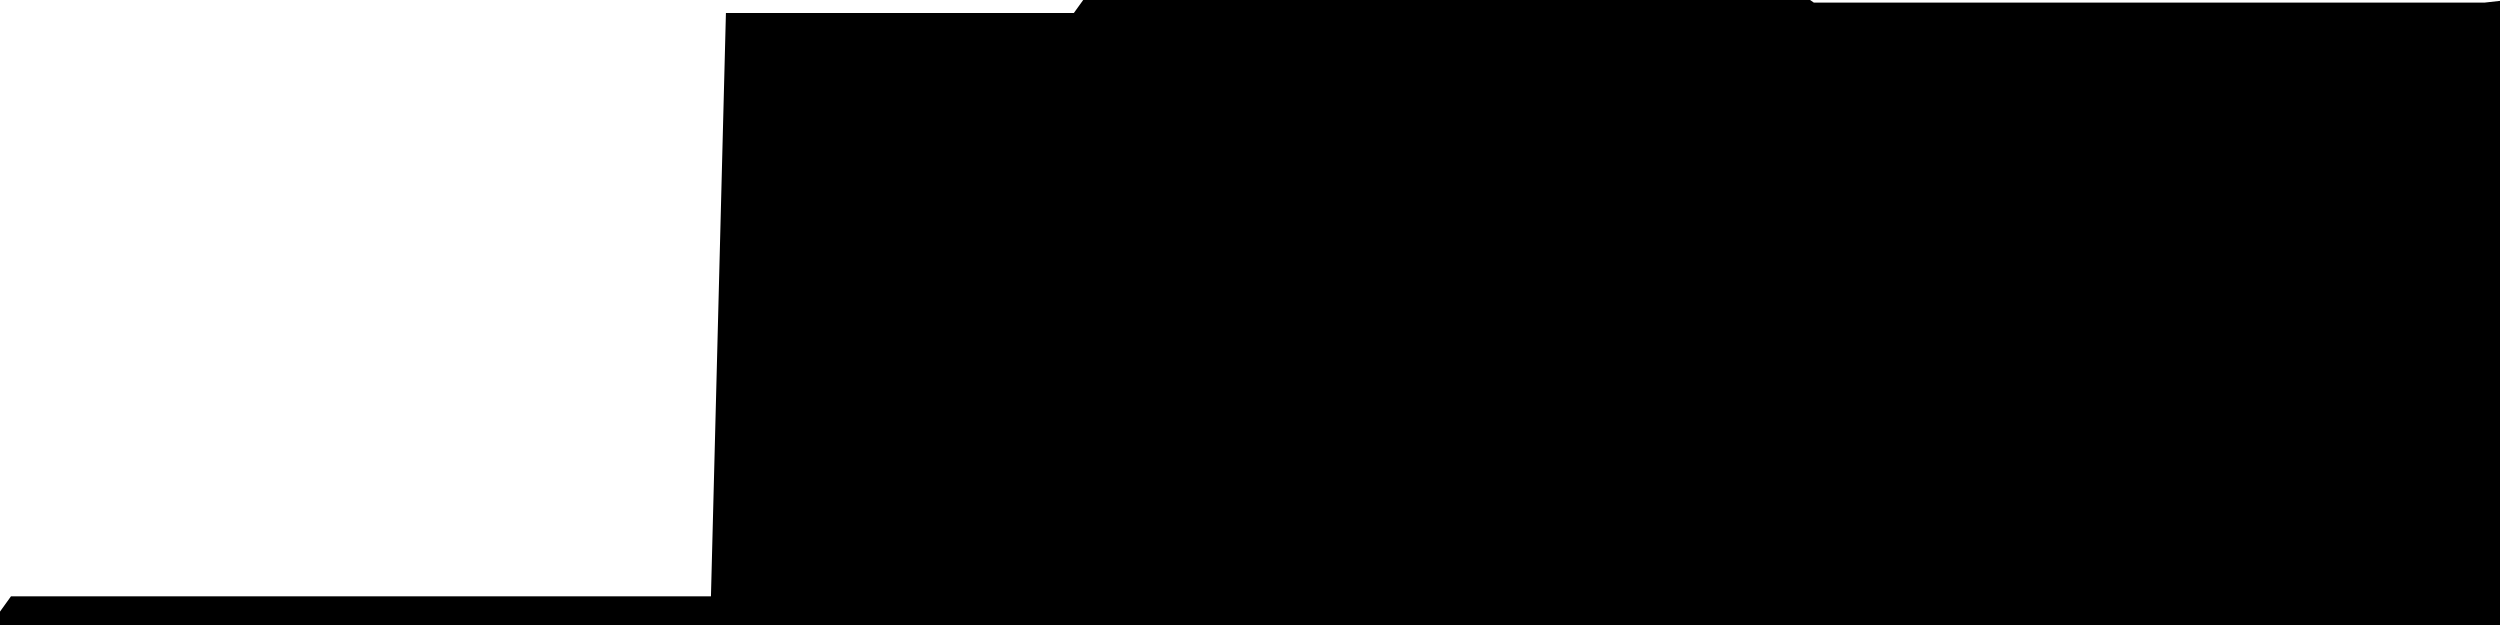 
<svg width="800" height="200" fill="none" xmlns="http://www.w3.org/2000/svg" viewBox="0 0 800 200"
     data-testid="summary-lite-chart">
    <g>
        <defs>
            <linearGradient id="Gradient" gradientTransform="rotate(90)">
                <stop offset="0" stop-opacity="1" stop-color="hsla(111, 100%, 42%, 1)"></stop>
                <stop offset="1" stop-opacity="0" stop-color="hsla(111, 100%, 42%, 1)"></stop>
            </linearGradient>
        </defs>
        <path d="M -20 200  L 0 200 L 4.79 193.333 L 9.581 193.333 L 14.371 193.333 L 19.162 193.333 L 23.952 193.333 L 28.743 193.333 L 33.533 193.333 L 38.323 193.333 L 43.114 193.333 L 47.904 193.333 L 52.695 193.333 L 57.485 193.333 L 62.275 193.333 L 67.066 193.333 L 71.856 193.333 L 76.647 193.333 L 81.437 193.333 L 86.228 193.333 L 91.018 193.333 L 95.808 193.333 L 100.599 193.333 L 105.389 193.333 L 110.18 193.333 L 114.97 193.333 L 119.76 193.333 L 124.551 193.333 L 129.341 193.333 L 134.132 193.333 L 138.922 193.333 L 143.713 193.333 L 148.503 193.333 L 153.293 193.333 L 158.084 193.333 L 162.874 193.333 L 167.665 193.333 L 172.455 193.333 L 177.246 193.333 L 182.036 193.333 L 186.826 193.333 L 191.617 193.333 L 196.407 193.333 L 201.198 193.333 L 205.988 193.333 L 210.778 193.333 L 215.569 193.333 L 220.359 193.333 L 225.15 193.333 L 229.94 193.333 L 234.731 6.667 L 239.521 6.667 L 244.311 6.667 L 249.102 6.667 L 253.892 6.667 L 258.683 6.667 L 263.473 6.667 L 268.263 6.667 L 273.054 6.667 L 277.844 6.667 L 282.635 6.667 L 287.425 6.667 L 292.216 6.667 L 297.006 6.667 L 301.796 6.667 L 306.587 6.667 L 311.377 6.667 L 316.168 6.667 L 320.958 6.667 L 325.749 6.667 L 330.539 6.667 L 335.329 6.667 L 340.12 6.667 L 344.91 6.667 L 349.701 0 L 354.491 0 L 359.281 0 L 364.072 0 L 368.862 0 L 373.653 0 L 378.443 0 L 383.234 0 L 388.024 0 L 392.814 0 L 397.605 0 L 402.395 0 L 407.186 0 L 411.976 0 L 416.766 0 L 421.557 0 L 426.347 0 L 431.138 0 L 435.928 0 L 440.719 0 L 445.509 0 L 450.299 0 L 455.09 0 L 459.88 0 L 464.671 0 L 469.461 0 L 474.251 0 L 479.042 0 L 483.832 0 L 488.623 0 L 493.413 0 L 498.204 0 L 502.994 0 L 507.784 0 L 512.575 0 L 517.365 0 L 522.156 0 L 526.946 0 L 531.737 0 L 536.527 0 L 541.317 0 L 546.108 0 L 550.898 0 L 555.689 0 L 560.479 0 L 565.269 0 L 570.06 0 L 574.85 0 L 579.641 3.333 L 584.431 3.333 L 589.222 3.333 L 594.012 3.333 L 598.802 3.333 L 603.593 3.333 L 608.383 3.333 L 613.174 3.333 L 617.964 3.333 L 622.754 3.333 L 627.545 3.333 L 632.335 3.333 L 637.126 3.333 L 641.916 3.333 L 646.707 3.333 L 651.497 3.333 L 656.287 3.333 L 661.078 3.333 L 665.868 3.333 L 670.659 3.333 L 675.449 3.333 L 680.24 3.333 L 685.03 3.333 L 689.82 3.333 L 694.611 3.333 L 699.401 3.333 L 704.192 3.333 L 708.982 3.333 L 713.772 3.333 L 718.563 3.333 L 723.353 3.333 L 728.144 3.333 L 732.934 3.333 L 737.725 3.333 L 742.515 3.333 L 747.305 3.333 L 752.096 3.333 L 756.886 3.333 L 761.677 3.333 L 766.467 3.333 L 771.257 3.333 L 776.048 3.333 L 780.838 3.333 L 785.629 3.333 L 790.419 3.333 L 795.21 3.333L 810,1.667 L810,200"
              fill="url(#Gradient)" fill-opacity="0.25" stroke-width="5" stroke-opacity="1" stroke="hsla(111, 100%, 42%, 1)" data-testid="chart-fill"></path>
    </g>
</svg>